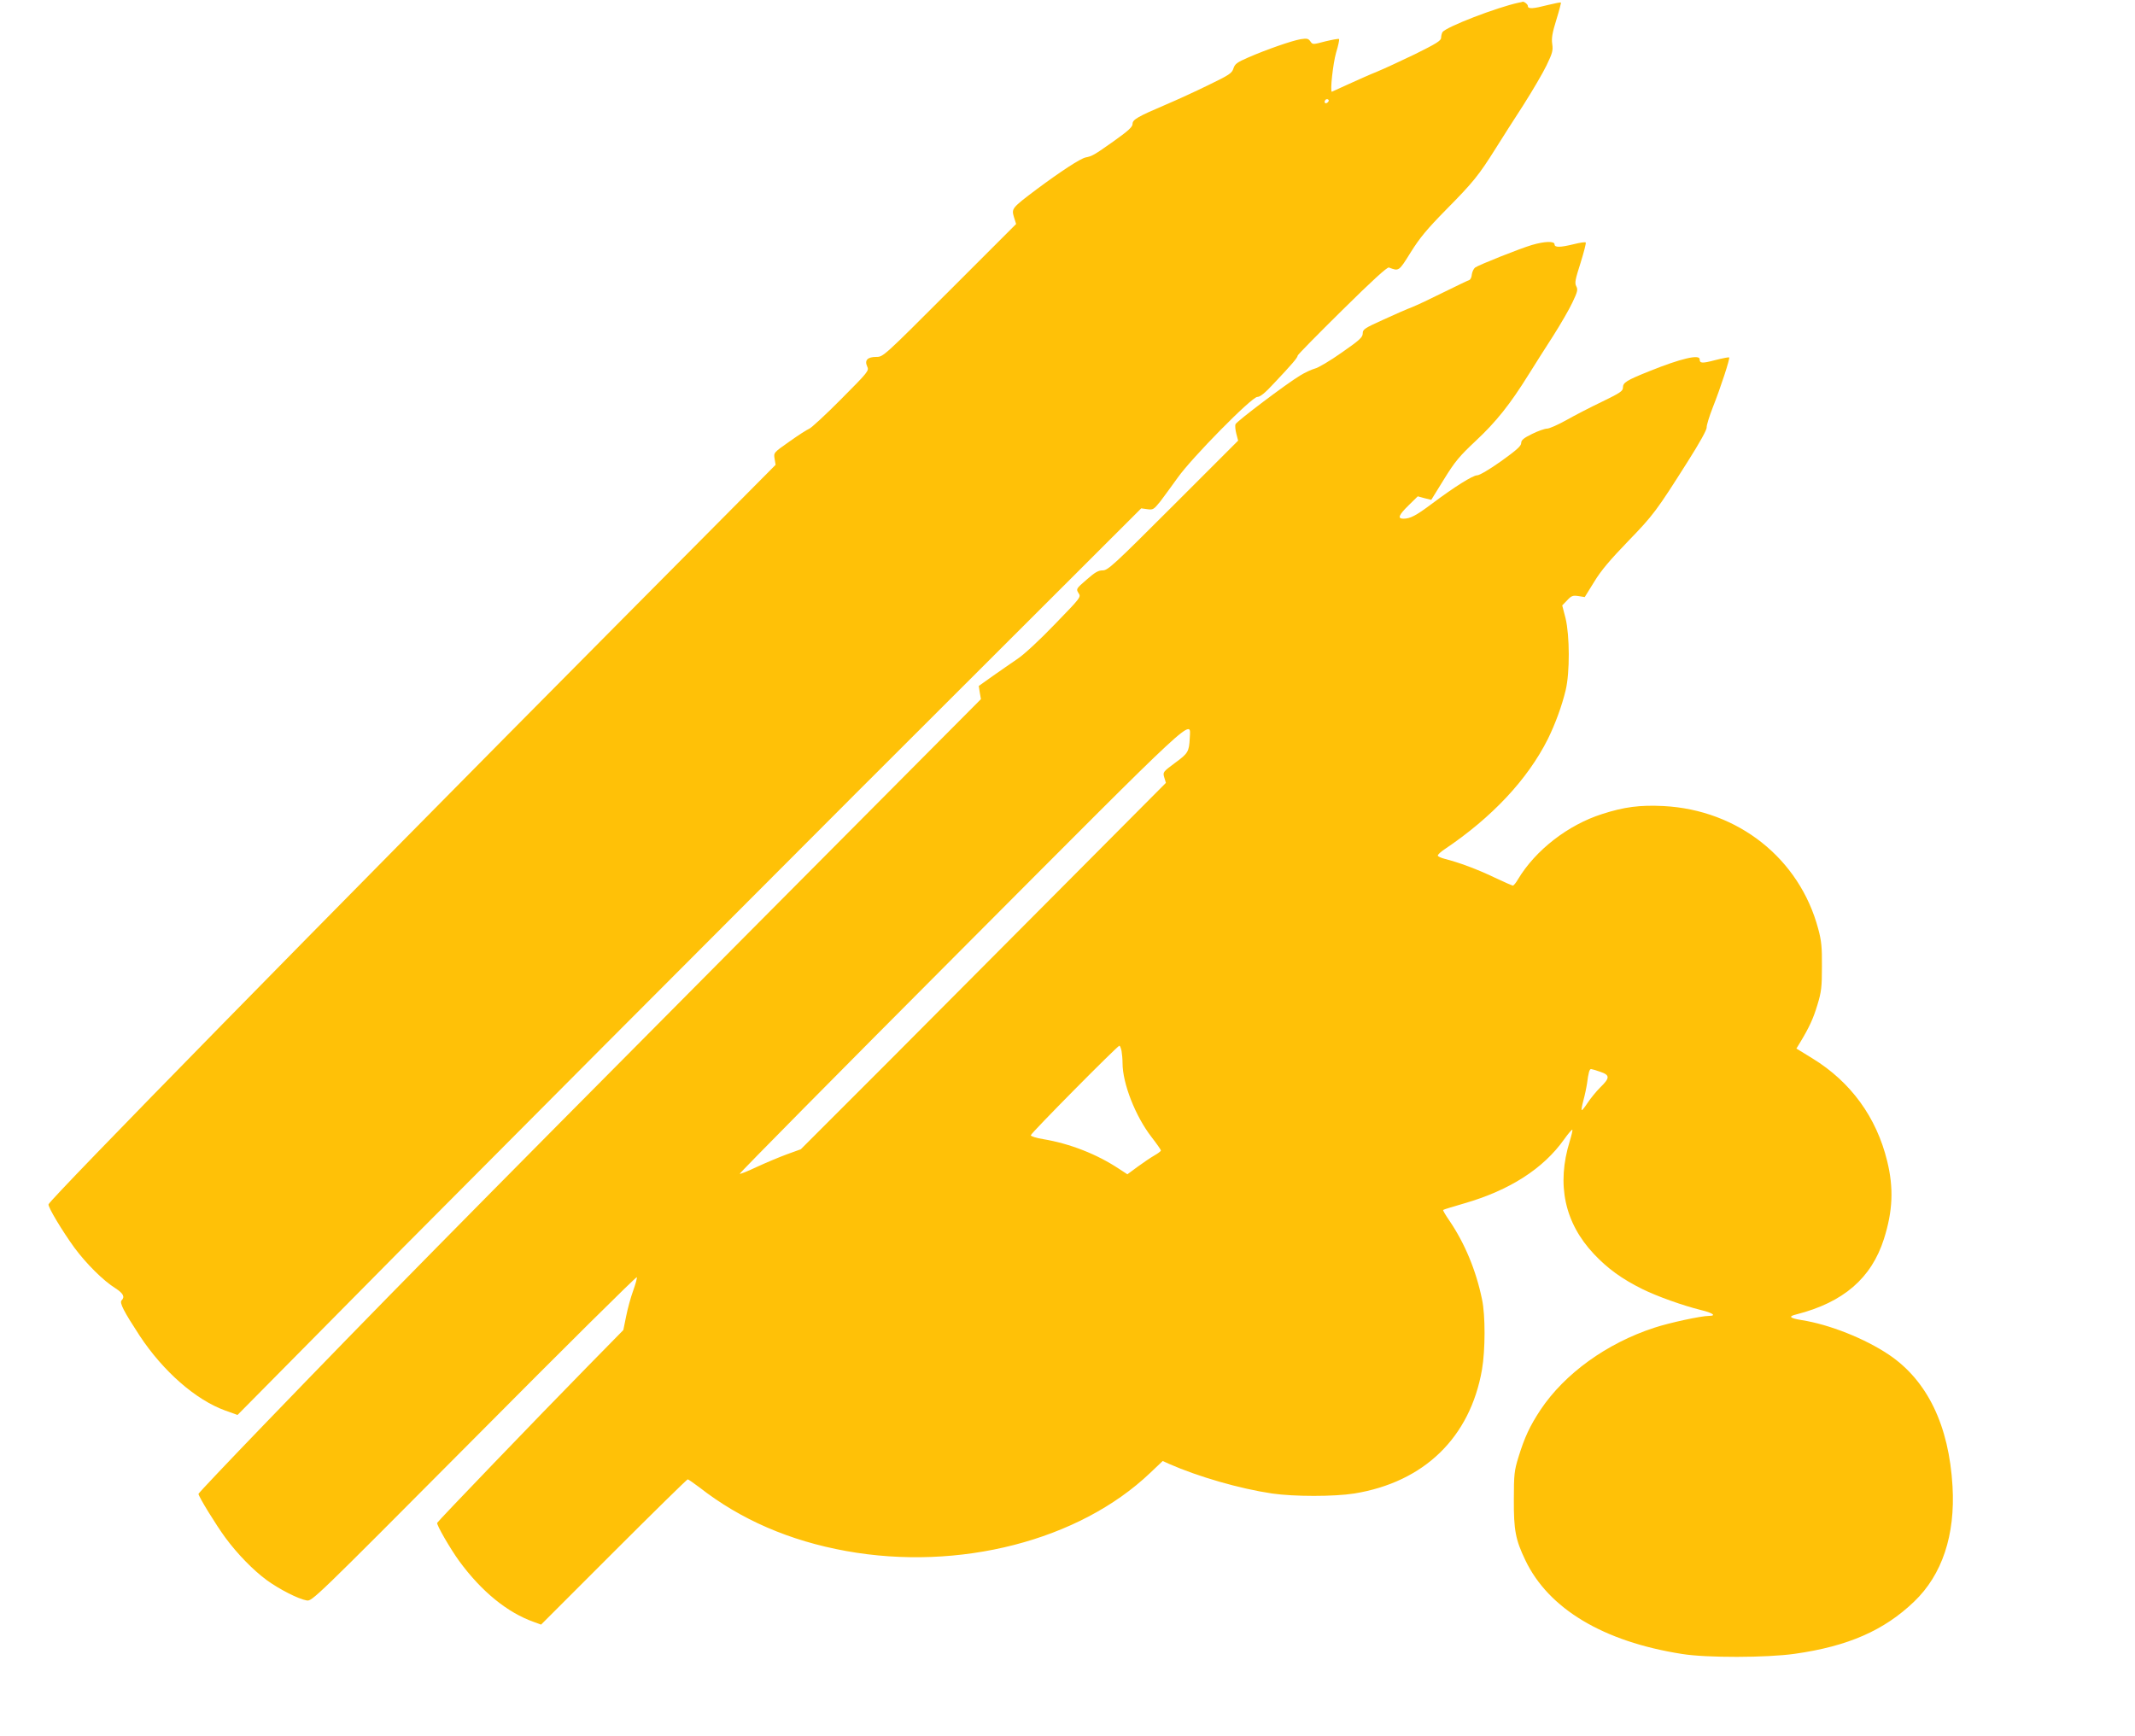 <?xml version="1.0" standalone="no"?>
<!DOCTYPE svg PUBLIC "-//W3C//DTD SVG 20010904//EN"
 "http://www.w3.org/TR/2001/REC-SVG-20010904/DTD/svg10.dtd">
<svg version="1.0" xmlns="http://www.w3.org/2000/svg"
 width="1280pt" height="1041pt" viewBox="0 0 1280 1041"
 preserveAspectRatio="xMidYMid meet">
<g transform="translate(0,1041) scale(0.1,-0.1)"
fill="#ffc107" stroke="none">
<path d="M9105 10394 c-131 -28 -437 -146 -457 -177 -4 -7 -8 -22 -8 -33 0
-18 -28 -35 -157 -99 -87 -42 -189 -89 -228 -105 -38 -15 -114 -49 -169 -74
-54 -25 -100 -46 -101 -46 -12 0 7 170 25 233 13 42 21 80 18 83 -3 3 -40 -4
-82 -14 -76 -20 -76 -20 -90 0 -12 17 -21 19 -58 13 -53 -9 -205 -62 -313
-109 -69 -30 -81 -39 -90 -66 -9 -29 -24 -39 -150 -100 -77 -38 -189 -89 -250
-115 -176 -75 -205 -92 -205 -118 0 -18 -25 -41 -112 -103 -119 -84 -129 -90
-169 -98 -33 -7 -150 -84 -294 -191 -150 -113 -151 -115 -136 -167 l13 -41
-399 -399 c-396 -396 -398 -398 -439 -398 -53 0 -72 -20 -55 -57 12 -26 8 -31
-156 -196 -92 -93 -179 -173 -192 -178 -13 -5 -67 -40 -119 -77 -94 -66 -94
-66 -88 -103 l6 -36 -963 -970 c-1769 -1782 -3382 -3428 -3396 -3464 -5 -15
83 -161 155 -260 70 -95 174 -199 247 -244 46 -30 57 -51 36 -72 -14 -14 13
-66 109 -213 141 -213 335 -383 511 -447 l75 -27 994 1005 c548 552 1767 1775
2709 2718 l1715 1713 36 -5 c35 -5 39 -2 78 46 22 29 69 93 104 142 84 119
444 485 478 485 17 0 47 24 101 83 106 112 141 153 141 165 0 5 120 127 266
271 180 178 271 261 281 257 60 -23 59 -24 130 90 54 87 98 140 215 259 160
162 194 204 295 365 36 58 111 175 166 260 54 85 117 192 139 238 35 73 40 89
34 129 -5 35 1 68 25 145 17 55 29 101 27 103 -2 2 -37 -5 -78 -15 -89 -23
-120 -25 -120 -6 0 11 -26 30 -33 25 -1 -1 -11 -3 -22 -5z m-1144 -597 c-13
-13 -26 -3 -16 12 3 6 11 8 17 5 6 -4 6 -10 -1 -17z"/>
<path d="M9184 8941 c-74 -22 -317 -119 -340 -135 -9 -7 -18 -26 -20 -42 -1
-16 -8 -30 -15 -33 -7 -2 -76 -35 -153 -73 -78 -39 -163 -79 -191 -90 -27 -10
-105 -44 -172 -75 -113 -51 -123 -58 -123 -82 0 -23 -18 -40 -126 -115 -69
-49 -142 -92 -161 -96 -18 -5 -59 -23 -89 -42 -79 -47 -381 -275 -387 -292 -3
-7 -1 -33 5 -56 l11 -42 -389 -389 c-359 -359 -392 -389 -423 -389 -27 0 -47
-12 -97 -56 -63 -54 -63 -56 -48 -80 16 -24 15 -25 -141 -186 -90 -94 -185
-182 -224 -208 -37 -25 -104 -72 -150 -104 l-83 -59 6 -39 7 -40 -1413 -1421
c-1804 -1816 -2178 -2196 -2885 -2929 -216 -224 -393 -411 -393 -415 0 -16
106 -188 162 -264 71 -96 166 -194 248 -254 73 -53 187 -112 238 -121 33 -6
39 0 1005 971 534 538 973 973 975 967 2 -6 -8 -42 -22 -81 -14 -38 -33 -107
-42 -153 l-17 -83 -211 -215 c-314 -320 -900 -930 -905 -941 -4 -13 79 -156
132 -229 134 -183 289 -309 447 -365 l44 -16 436 436 c239 239 439 435 443
435 4 0 35 -22 70 -48 248 -194 542 -321 881 -382 676 -122 1396 63 1821 468
l76 72 37 -17 c175 -77 423 -149 619 -178 132 -19 371 -19 492 0 419 68 695
336 766 743 20 116 21 326 0 422 -36 174 -103 335 -196 472 -23 33 -39 61 -37
63 2 3 60 20 128 40 270 78 472 207 597 383 25 35 47 61 50 58 2 -2 -5 -33
-16 -69 -80 -259 -31 -489 145 -676 82 -87 167 -149 290 -210 89 -44 243 -99
352 -126 71 -17 95 -35 48 -35 -47 0 -237 -41 -328 -71 -285 -93 -537 -275
-682 -492 -64 -97 -96 -165 -133 -286 -24 -78 -27 -102 -27 -251 -1 -185 10
-242 69 -365 139 -291 467 -488 939 -562 147 -24 509 -23 677 1 318 45 535
140 715 313 168 161 247 399 230 691 -21 365 -151 634 -381 789 -144 97 -358
182 -525 208 -72 12 -80 22 -30 34 282 72 450 217 525 453 53 167 59 305 19
467 -64 262 -218 474 -448 615 l-96 59 22 36 c55 91 79 143 104 226 24 79 27
107 27 230 1 115 -3 155 -22 225 -112 422 -481 714 -928 737 -141 7 -235 -5
-368 -48 -204 -65 -399 -216 -504 -391 -12 -21 -26 -38 -31 -38 -4 0 -54 22
-111 49 -102 49 -213 90 -296 111 -24 6 -43 15 -43 20 0 6 18 23 41 38 284
191 497 418 619 661 45 92 84 198 107 294 25 105 24 326 -1 430 l-20 77 30 31
c25 27 34 30 67 25 l38 -6 57 92 c41 68 97 133 203 243 151 156 170 181 359
480 71 112 113 188 112 202 -1 13 16 67 37 121 45 113 104 293 98 299 -3 2
-40 -5 -83 -16 -80 -21 -94 -20 -94 5 0 31 -114 4 -300 -71 -140 -56 -160 -69
-160 -99 0 -21 -17 -32 -126 -85 -69 -33 -166 -83 -215 -111 -49 -27 -100 -50
-114 -50 -13 0 -54 -14 -90 -32 -51 -25 -65 -37 -65 -55 0 -17 -28 -42 -120
-108 -69 -49 -130 -85 -144 -85 -26 0 -136 -69 -272 -171 -95 -71 -129 -89
-170 -89 -37 0 -29 21 31 80 l55 54 40 -11 41 -10 76 123 c66 107 92 138 191
231 122 114 205 218 317 398 38 61 104 165 148 233 43 68 95 157 114 198 31
65 34 78 23 98 -10 20 -6 40 26 140 20 64 34 119 31 122 -4 4 -35 -1 -71 -10
-82 -20 -116 -21 -116 -1 0 20 -58 19 -136 -4z m-2051 -2956 c-4 -82 -10 -92
-88 -149 -73 -54 -74 -56 -65 -87 l10 -33 -577 -580 c-318 -320 -810 -814
-1094 -1099 l-518 -518 -83 -30 c-46 -17 -127 -51 -181 -76 -53 -25 -100 -44
-102 -41 -3 3 592 605 1322 1337 1446 1451 1381 1391 1376 1276z m-409 -1876
c3 -17 6 -50 6 -73 0 -122 77 -319 174 -444 31 -40 56 -76 56 -80 0 -5 -18
-18 -39 -30 -21 -12 -67 -43 -101 -68 l-61 -45 -52 34 c-132 87 -292 150 -454
177 -42 7 -73 17 -73 23 0 12 520 537 531 537 4 0 9 -14 13 -31z m2869 -125
c60 -20 60 -37 1 -94 -25 -25 -59 -67 -76 -93 -17 -26 -33 -46 -35 -43 -3 2 2
28 10 58 8 29 18 76 22 103 8 62 14 85 24 85 4 0 28 -7 54 -16z"/>
</g>
</svg>
